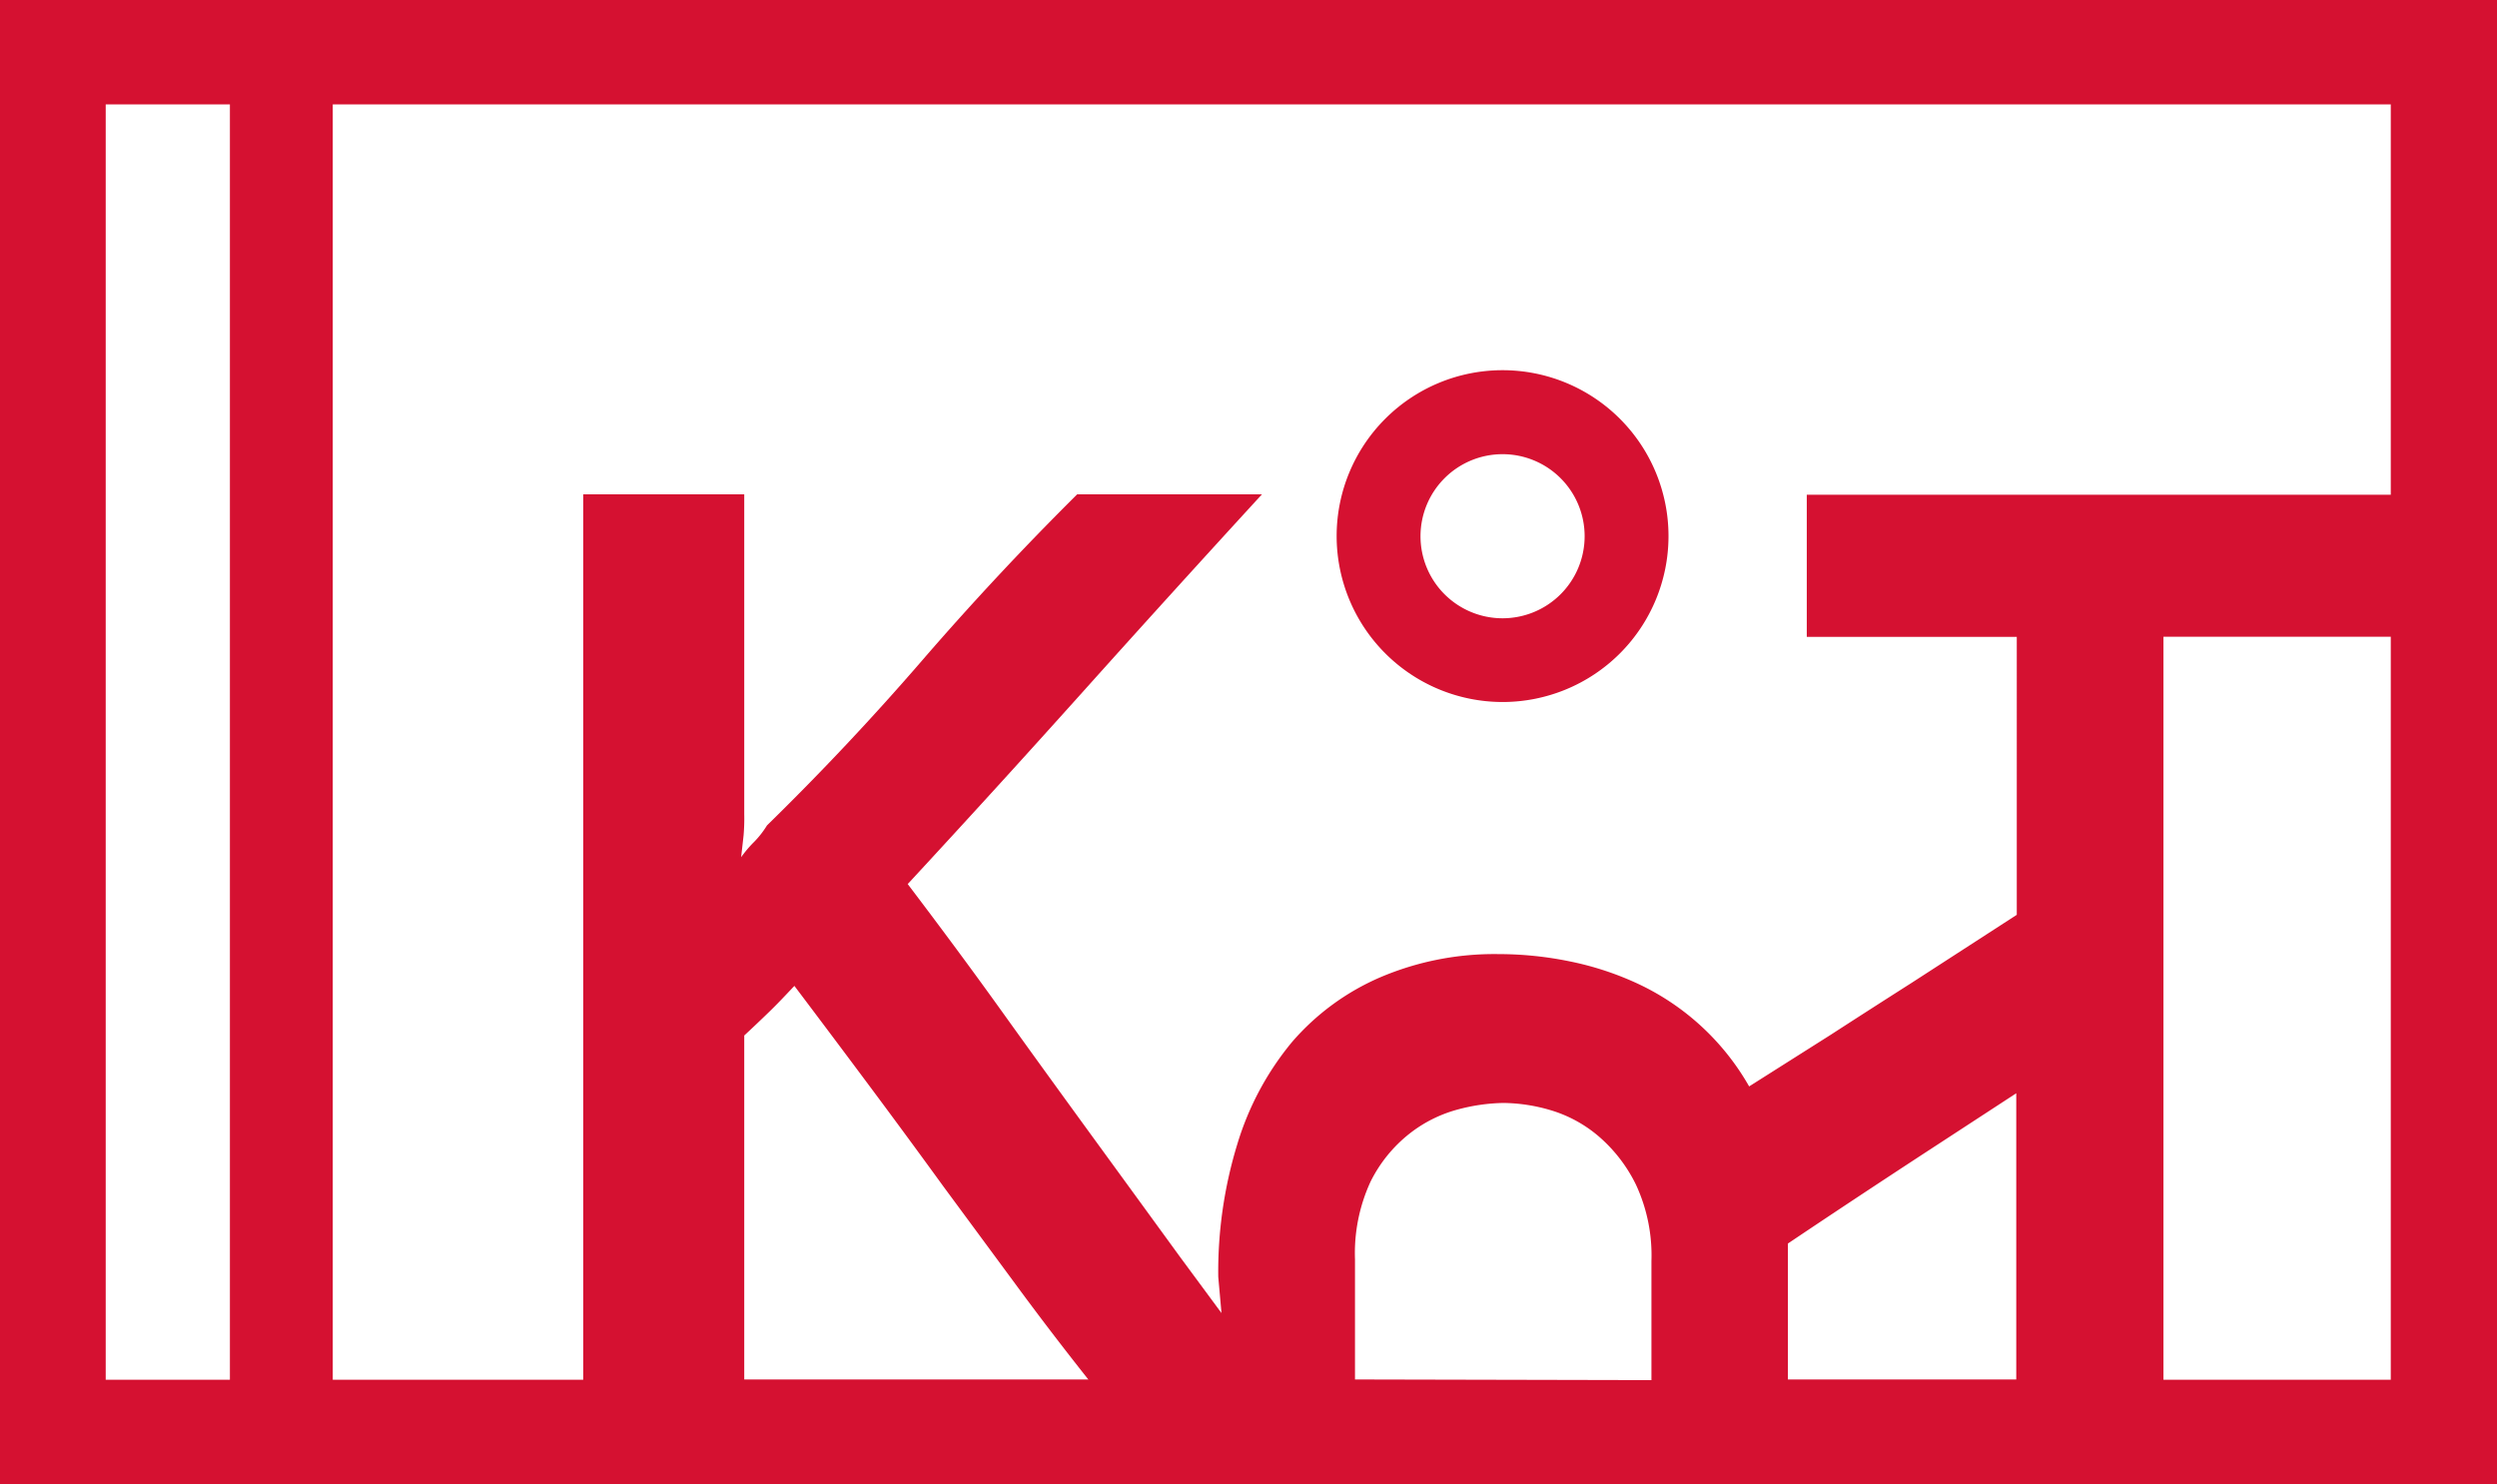 <svg xmlns="http://www.w3.org/2000/svg" viewBox="0 0 193.22 114.87"><defs><style>.cls-1{fill:#d51131;}</style></defs><title>Element 1</title><g id="Ebene_2" data-name="Ebene 2"><g id="Logo_KRT" data-name="Logo KRT"><g id="Signet"><path class="cls-1" d="M0,0V114.87H193.22V0ZM185,38.29H139.81v11h16.25V70.8l-1.7,1.1-6.46,4.18q-3.14,2-6.23,4l-6.32,4a19.31,19.31,0,0,0-8.49-7.89,23.43,23.43,0,0,0-5.36-1.78,27.35,27.35,0,0,0-5.54-.57,22.52,22.52,0,0,0-9.14,1.79,18.88,18.88,0,0,0-6.83,5,22.57,22.57,0,0,0-4.24,7.9,33.7,33.7,0,0,0-1.48,10.29l.25,2.8L91.33,97.3q-3.47-4.77-6.88-9.45c-2.27-3.12-4.57-6.29-6.87-9.5s-4.76-6.53-7.34-9.93q6.83-7.38,13.66-15T97.65,38.26H83.35q-6.28,6.24-12,12.86t-12,12.76a7.14,7.14,0,0,1-1,1.28,9,9,0,0,0-1,1.18c.06-.57.13-1.13.19-1.7A15.32,15.32,0,0,0,57.59,63V38.26H45.13v68.52H25.75V8.08H185Zm-80.15,68.47v-9.3a13.21,13.21,0,0,1,1.2-6,10.9,10.9,0,0,1,3-3.71,10.39,10.39,0,0,1,3.74-1.88,14.44,14.44,0,0,1,3.55-.51,13.25,13.25,0,0,1,3.65.56,10.18,10.18,0,0,1,3.69,2,11.72,11.72,0,0,1,2.91,3.76,13,13,0,0,1,1.2,5.92v9.21Zm33.5,0V96.24q5.18-3.48,10.94-7.24l6.73-4.39v22.15Zm-54.16,0H57.59V80.14c.68-.63,1.32-1.24,1.94-1.84s1.26-1.28,1.94-2q3.14,4.16,6,8T73,91.82q2.76,3.74,5.54,7.51Q81.18,102.93,84.23,106.78ZM8.18,8.08h9.61v98.7H8.18Zm159.23,98.7V49.28H185v57.5Z"/><path class="cls-1" d="M116.27,54.33a12.84,12.84,0,1,0-12.84-12.84A12.85,12.85,0,0,0,116.27,54.33Zm0-19.18a6.35,6.35,0,1,1-6.35,6.34A6.35,6.35,0,0,1,116.27,35.15Z"/></g></g></g></svg>